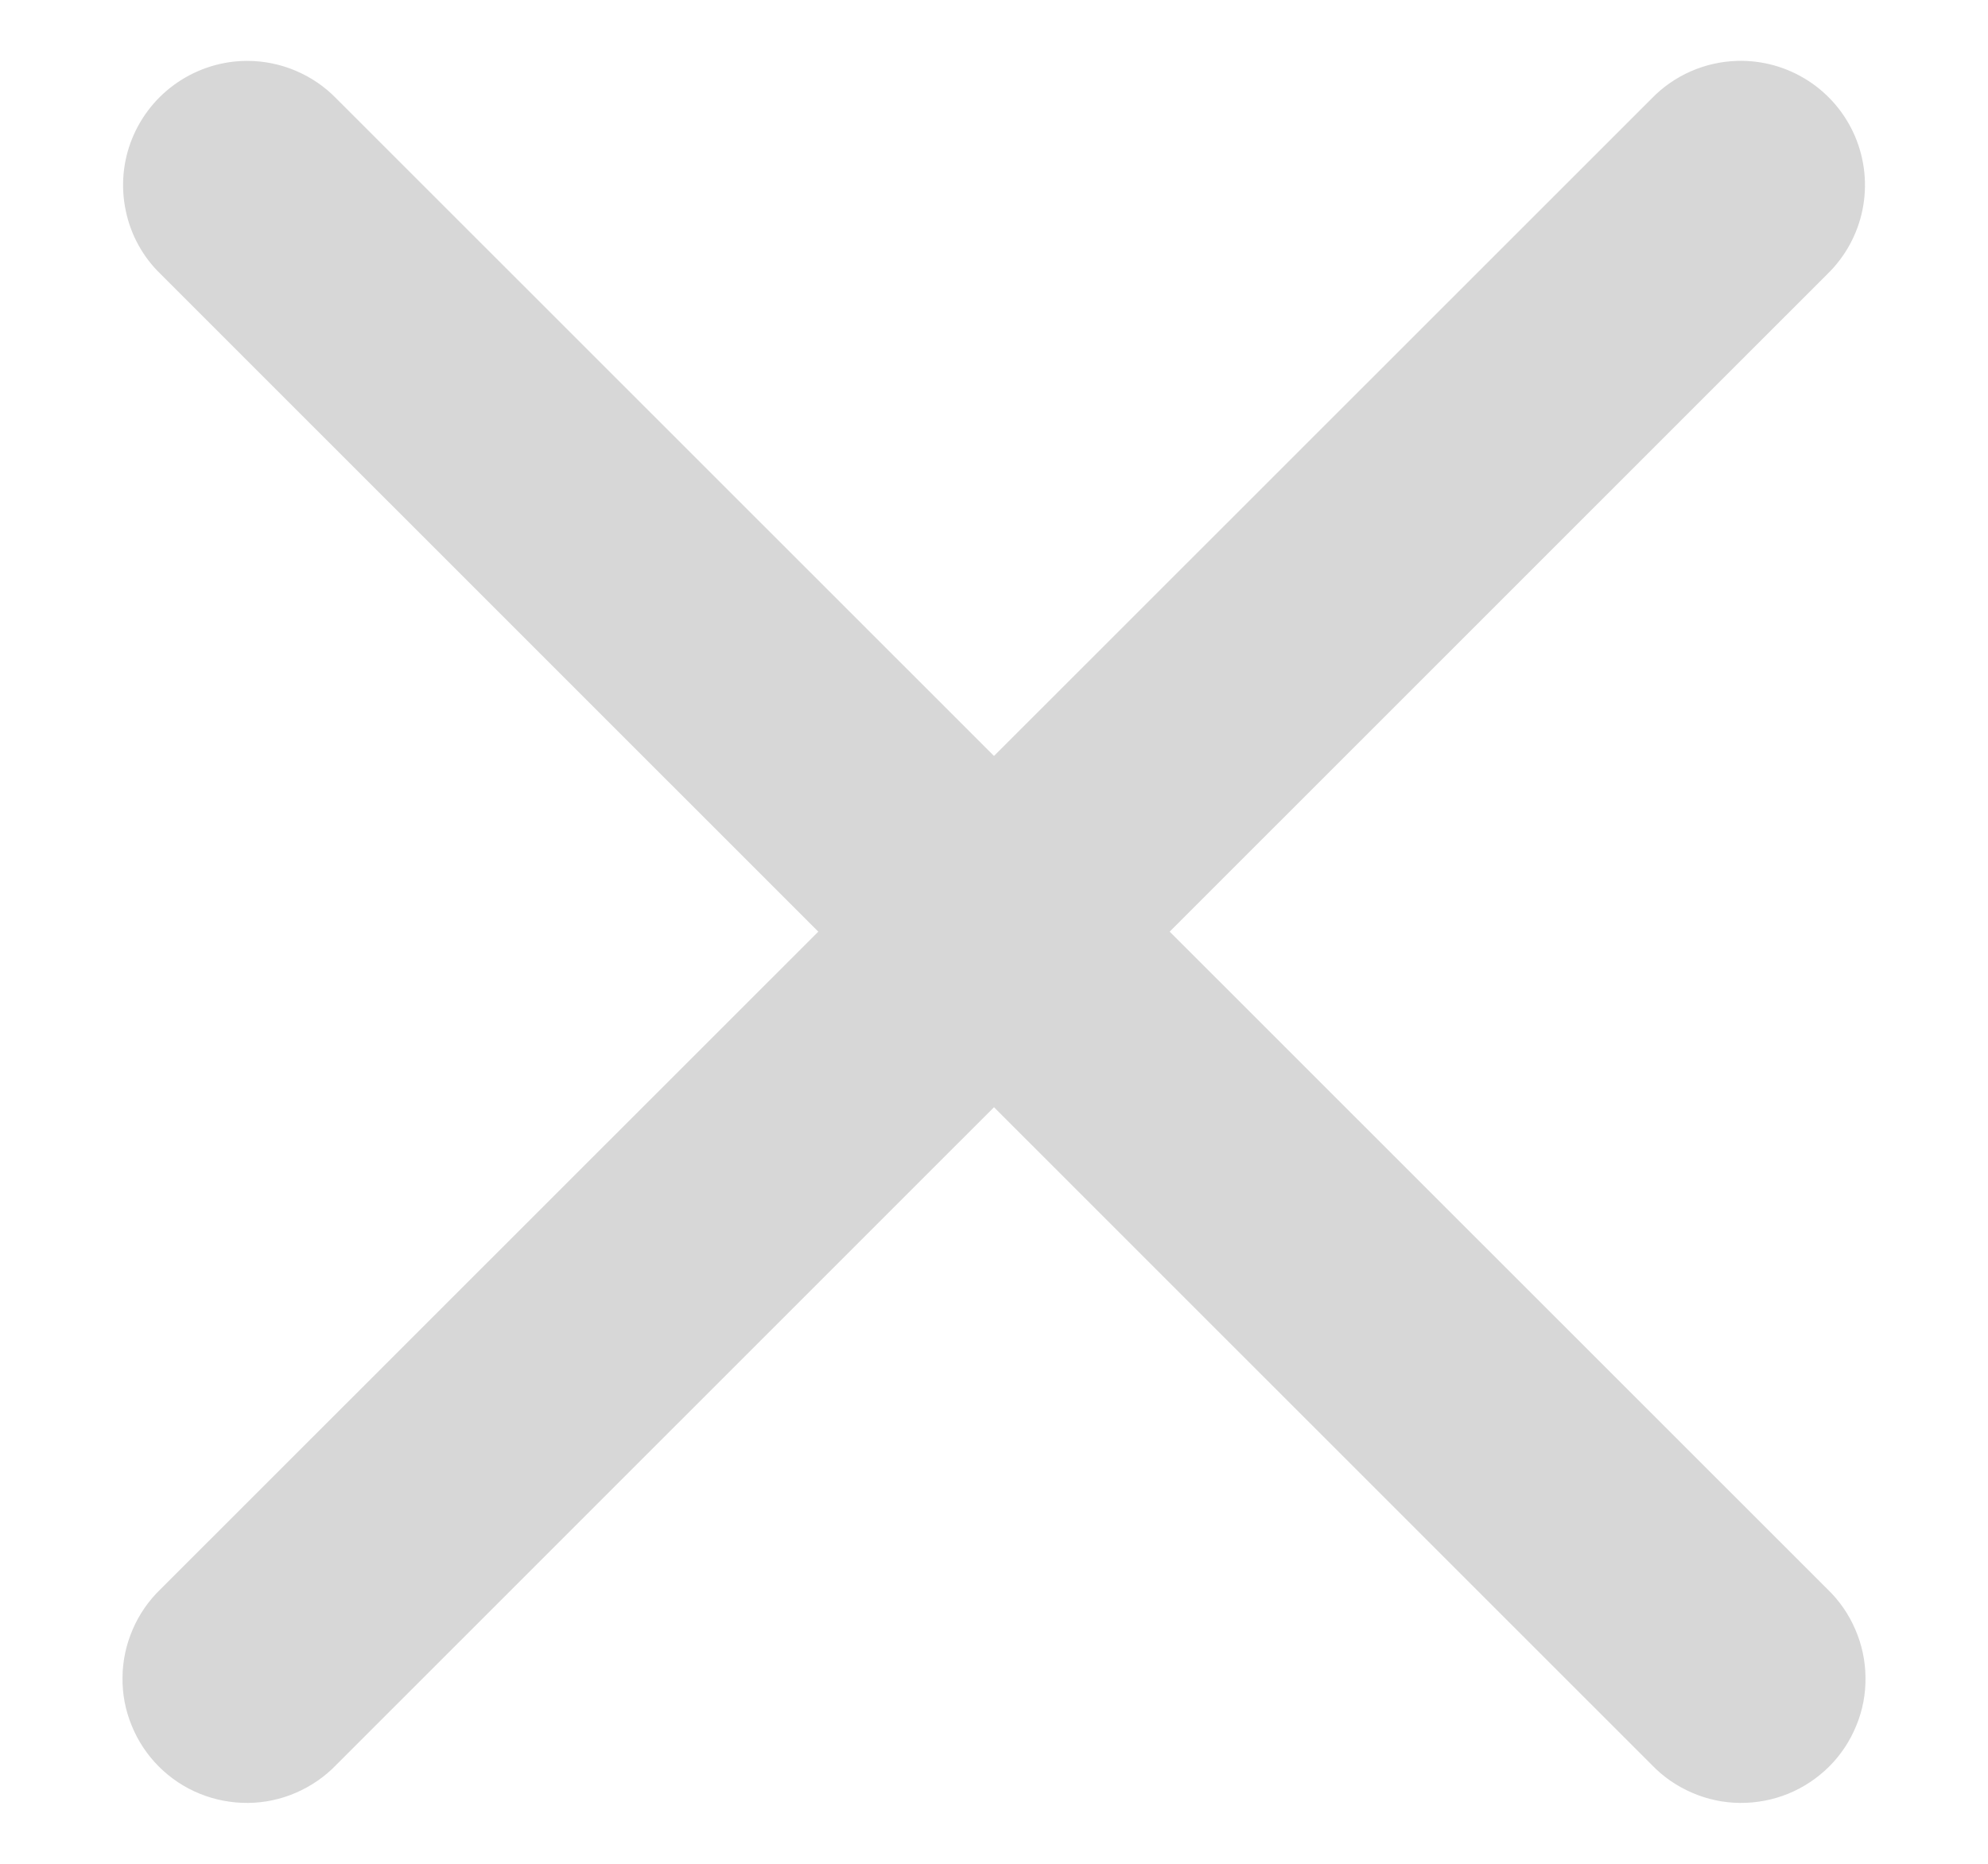 <?xml version="1.0" encoding="UTF-8"?> <svg xmlns="http://www.w3.org/2000/svg" width="16" height="15" viewBox="0 0 16 15" fill="none"> <path d="M1.99 0.49C1.791 0.49 1.597 0.55 1.432 0.661C1.267 0.772 1.139 0.93 1.064 1.114C0.989 1.298 0.971 1.5 1.012 1.695C1.052 1.89 1.15 2.068 1.293 2.206L6.586 7.498L1.293 12.789C1.197 12.881 1.12 12.992 1.068 13.114C1.015 13.236 0.987 13.367 0.986 13.5C0.984 13.633 1.009 13.765 1.06 13.888C1.11 14.011 1.184 14.123 1.278 14.217C1.372 14.311 1.484 14.386 1.608 14.436C1.731 14.486 1.863 14.511 1.996 14.51C2.129 14.509 2.26 14.481 2.382 14.428C2.504 14.375 2.615 14.299 2.707 14.203L8 8.911L13.293 14.203C13.385 14.299 13.495 14.375 13.618 14.428C13.74 14.481 13.871 14.509 14.004 14.51C14.137 14.511 14.269 14.486 14.392 14.436C14.515 14.386 14.627 14.311 14.722 14.217C14.816 14.123 14.89 14.011 14.94 13.888C14.991 13.765 15.016 13.633 15.014 13.5C15.013 13.367 14.985 13.236 14.932 13.114C14.88 12.992 14.803 12.881 14.707 12.789L9.414 7.498L14.707 2.206C14.851 2.066 14.95 1.885 14.99 1.688C15.03 1.49 15.009 1.285 14.931 1.1C14.852 0.914 14.72 0.757 14.55 0.648C14.38 0.539 14.182 0.484 13.98 0.49C13.721 0.498 13.474 0.606 13.293 0.793L8 6.084L2.707 0.793C2.614 0.697 2.502 0.621 2.379 0.569C2.256 0.517 2.124 0.49 1.99 0.49Z" fill="#D7D7D7"></path> </svg> 